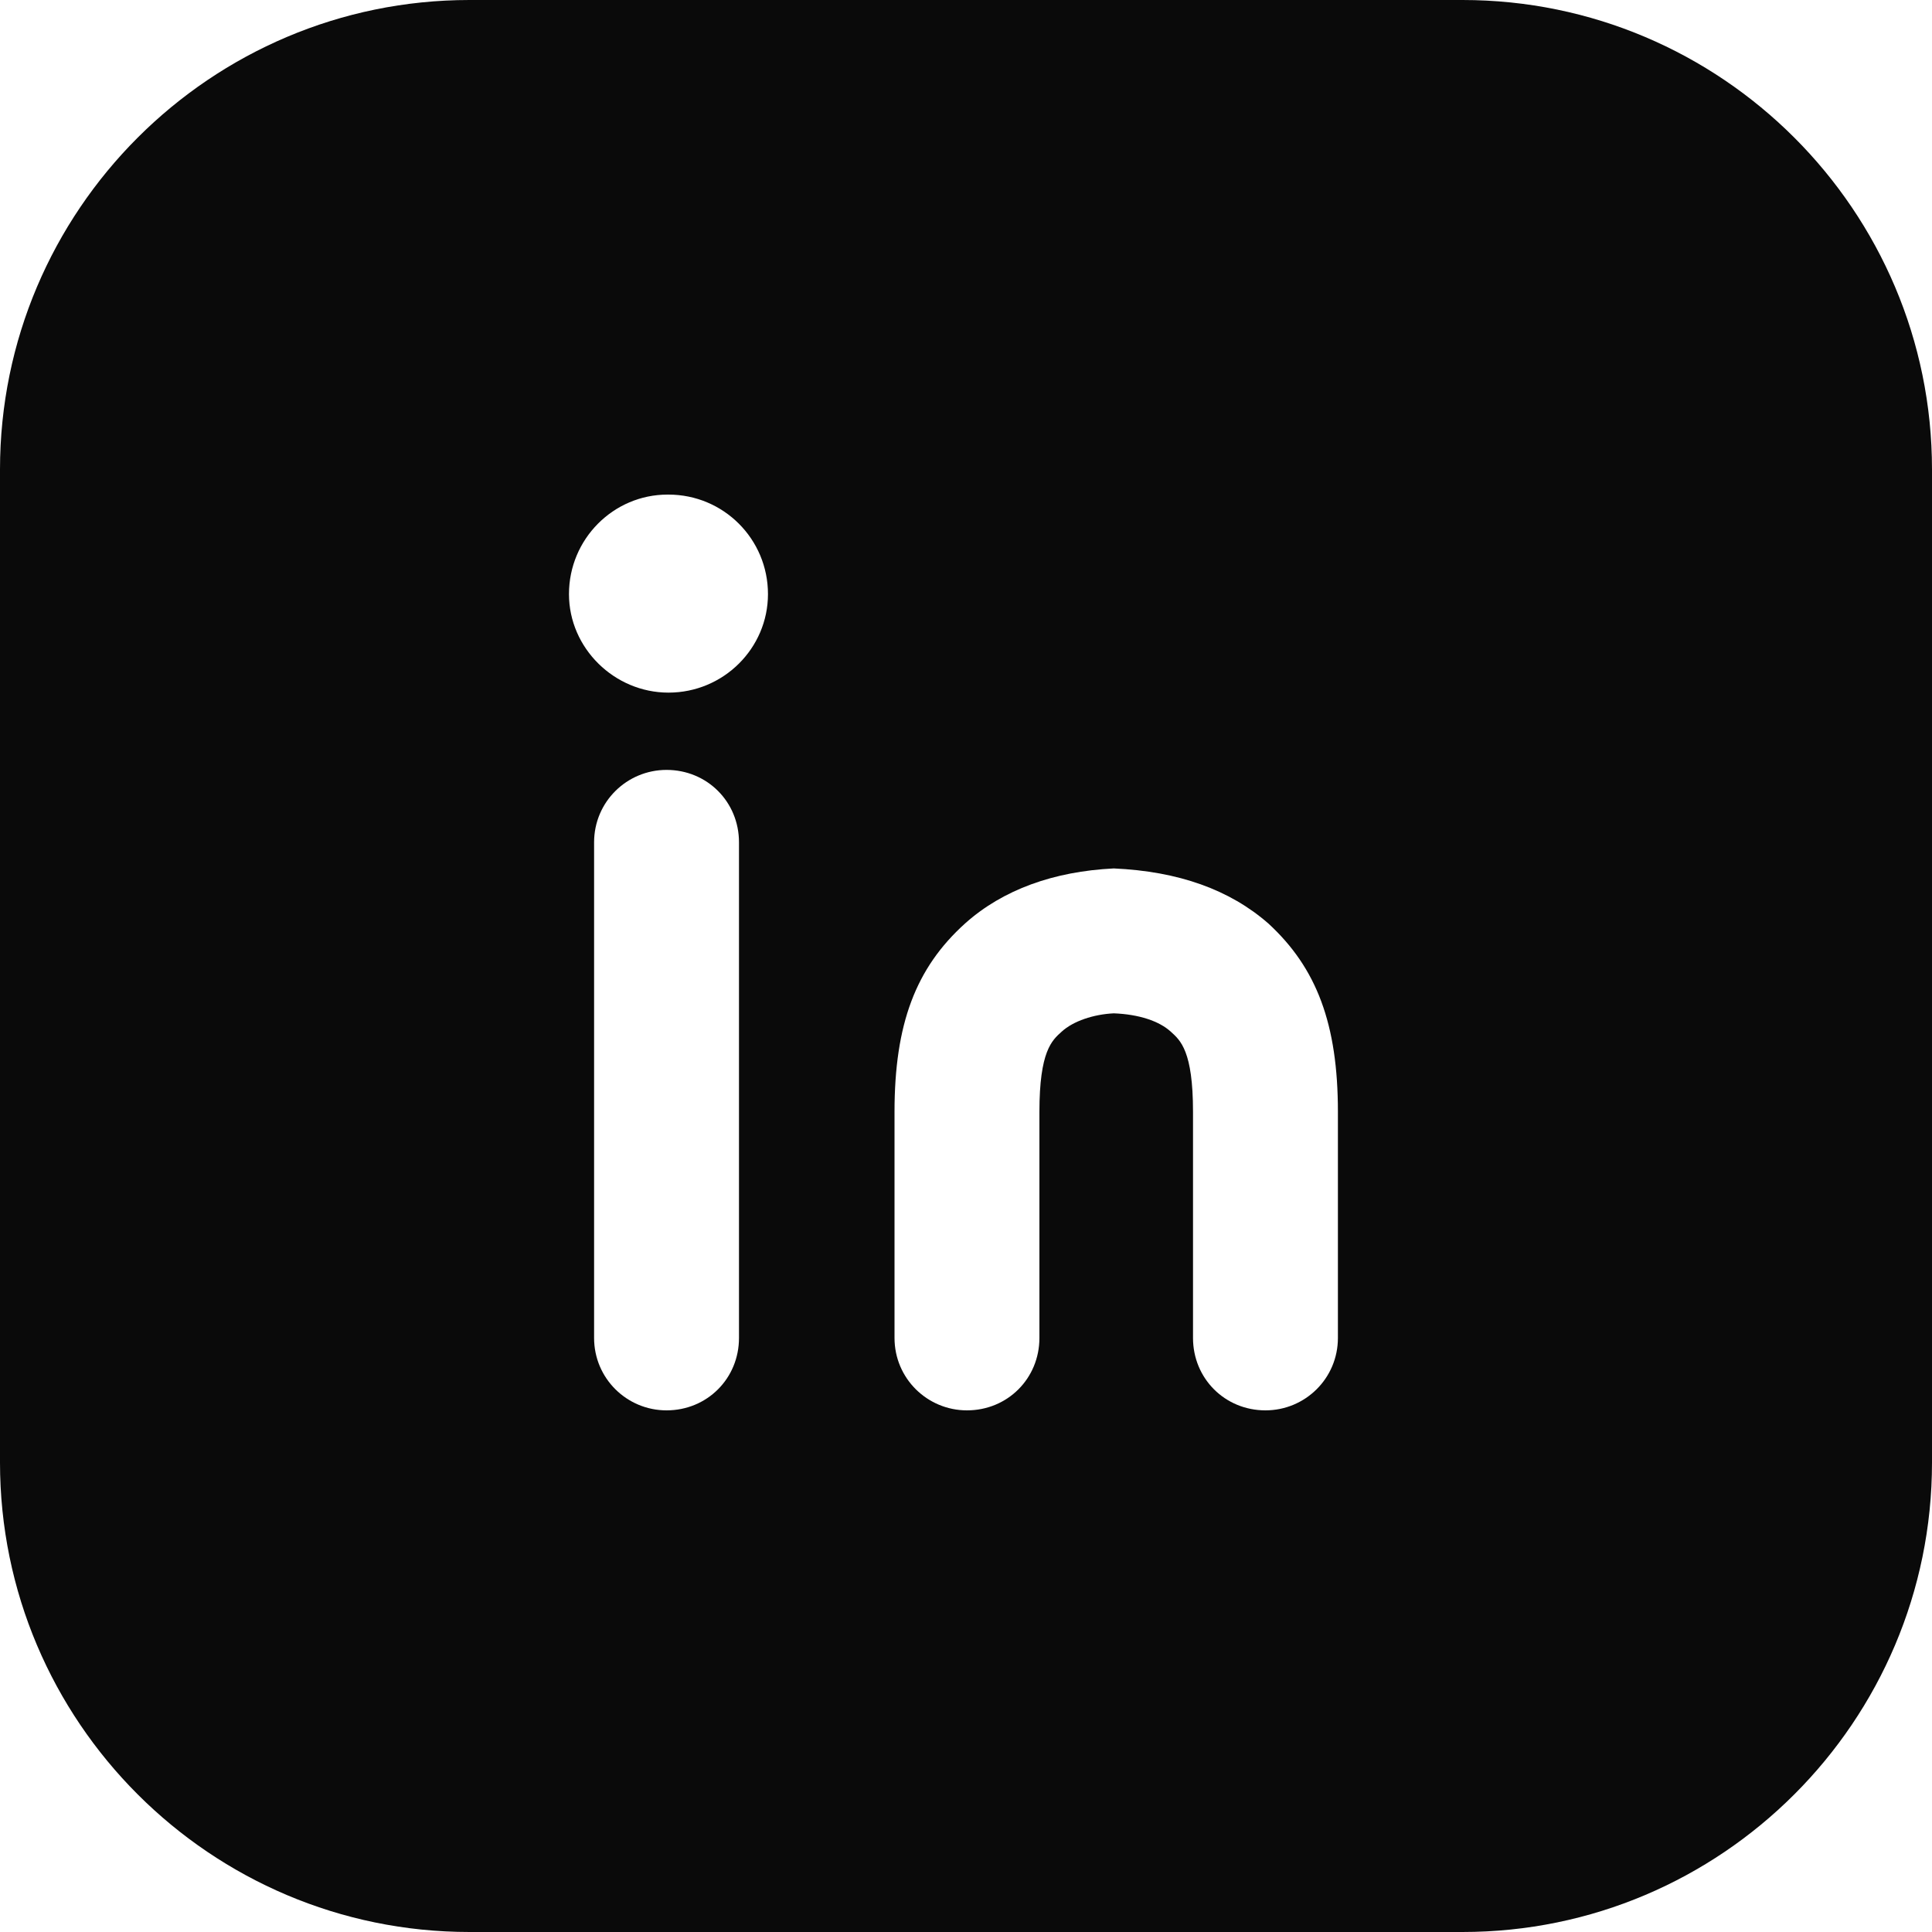 <svg width="24" height="24" viewBox="0 0 24 24" fill="none" xmlns="http://www.w3.org/2000/svg">
<path d="M18.168 0H5.832C2.616 0 0 2.616 0 5.832V18.168C0 21.384 2.616 24 5.832 24H18.168C21.384 24 24 21.384 24 18.168V5.832C24 2.616 21.384 0 18.168 0ZM8.304 8.604C7.632 8.604 7.068 8.052 7.068 7.38C7.068 6.696 7.62 6.144 8.292 6.144H8.304C8.988 6.144 9.54 6.696 9.54 7.38C9.54 8.052 8.988 8.604 8.304 8.604ZM9.18 10.464V16.62C9.18 17.124 8.784 17.52 8.28 17.52C7.788 17.52 7.38 17.124 7.38 16.62V10.464C7.38 9.96 7.788 9.564 8.28 9.564C8.784 9.564 9.18 9.96 9.18 10.464ZM16.62 16.62C16.62 17.124 16.212 17.52 15.72 17.52C15.216 17.52 14.82 17.124 14.82 16.62V13.812C14.82 13.056 14.664 12.924 14.544 12.816C14.4 12.684 14.148 12.6 13.836 12.588C13.584 12.6 13.332 12.684 13.188 12.816C13.068 12.924 12.912 13.056 12.912 13.812V16.62C12.912 17.124 12.516 17.52 12.012 17.52C11.52 17.52 11.112 17.124 11.112 16.62V13.812C11.112 12.72 11.376 12.024 11.988 11.472C12.456 11.052 13.092 10.824 13.836 10.788C14.64 10.824 15.276 11.052 15.756 11.472C16.356 12.024 16.62 12.72 16.62 13.812V16.62Z" fill="#0A0A0A"/>
</svg>
